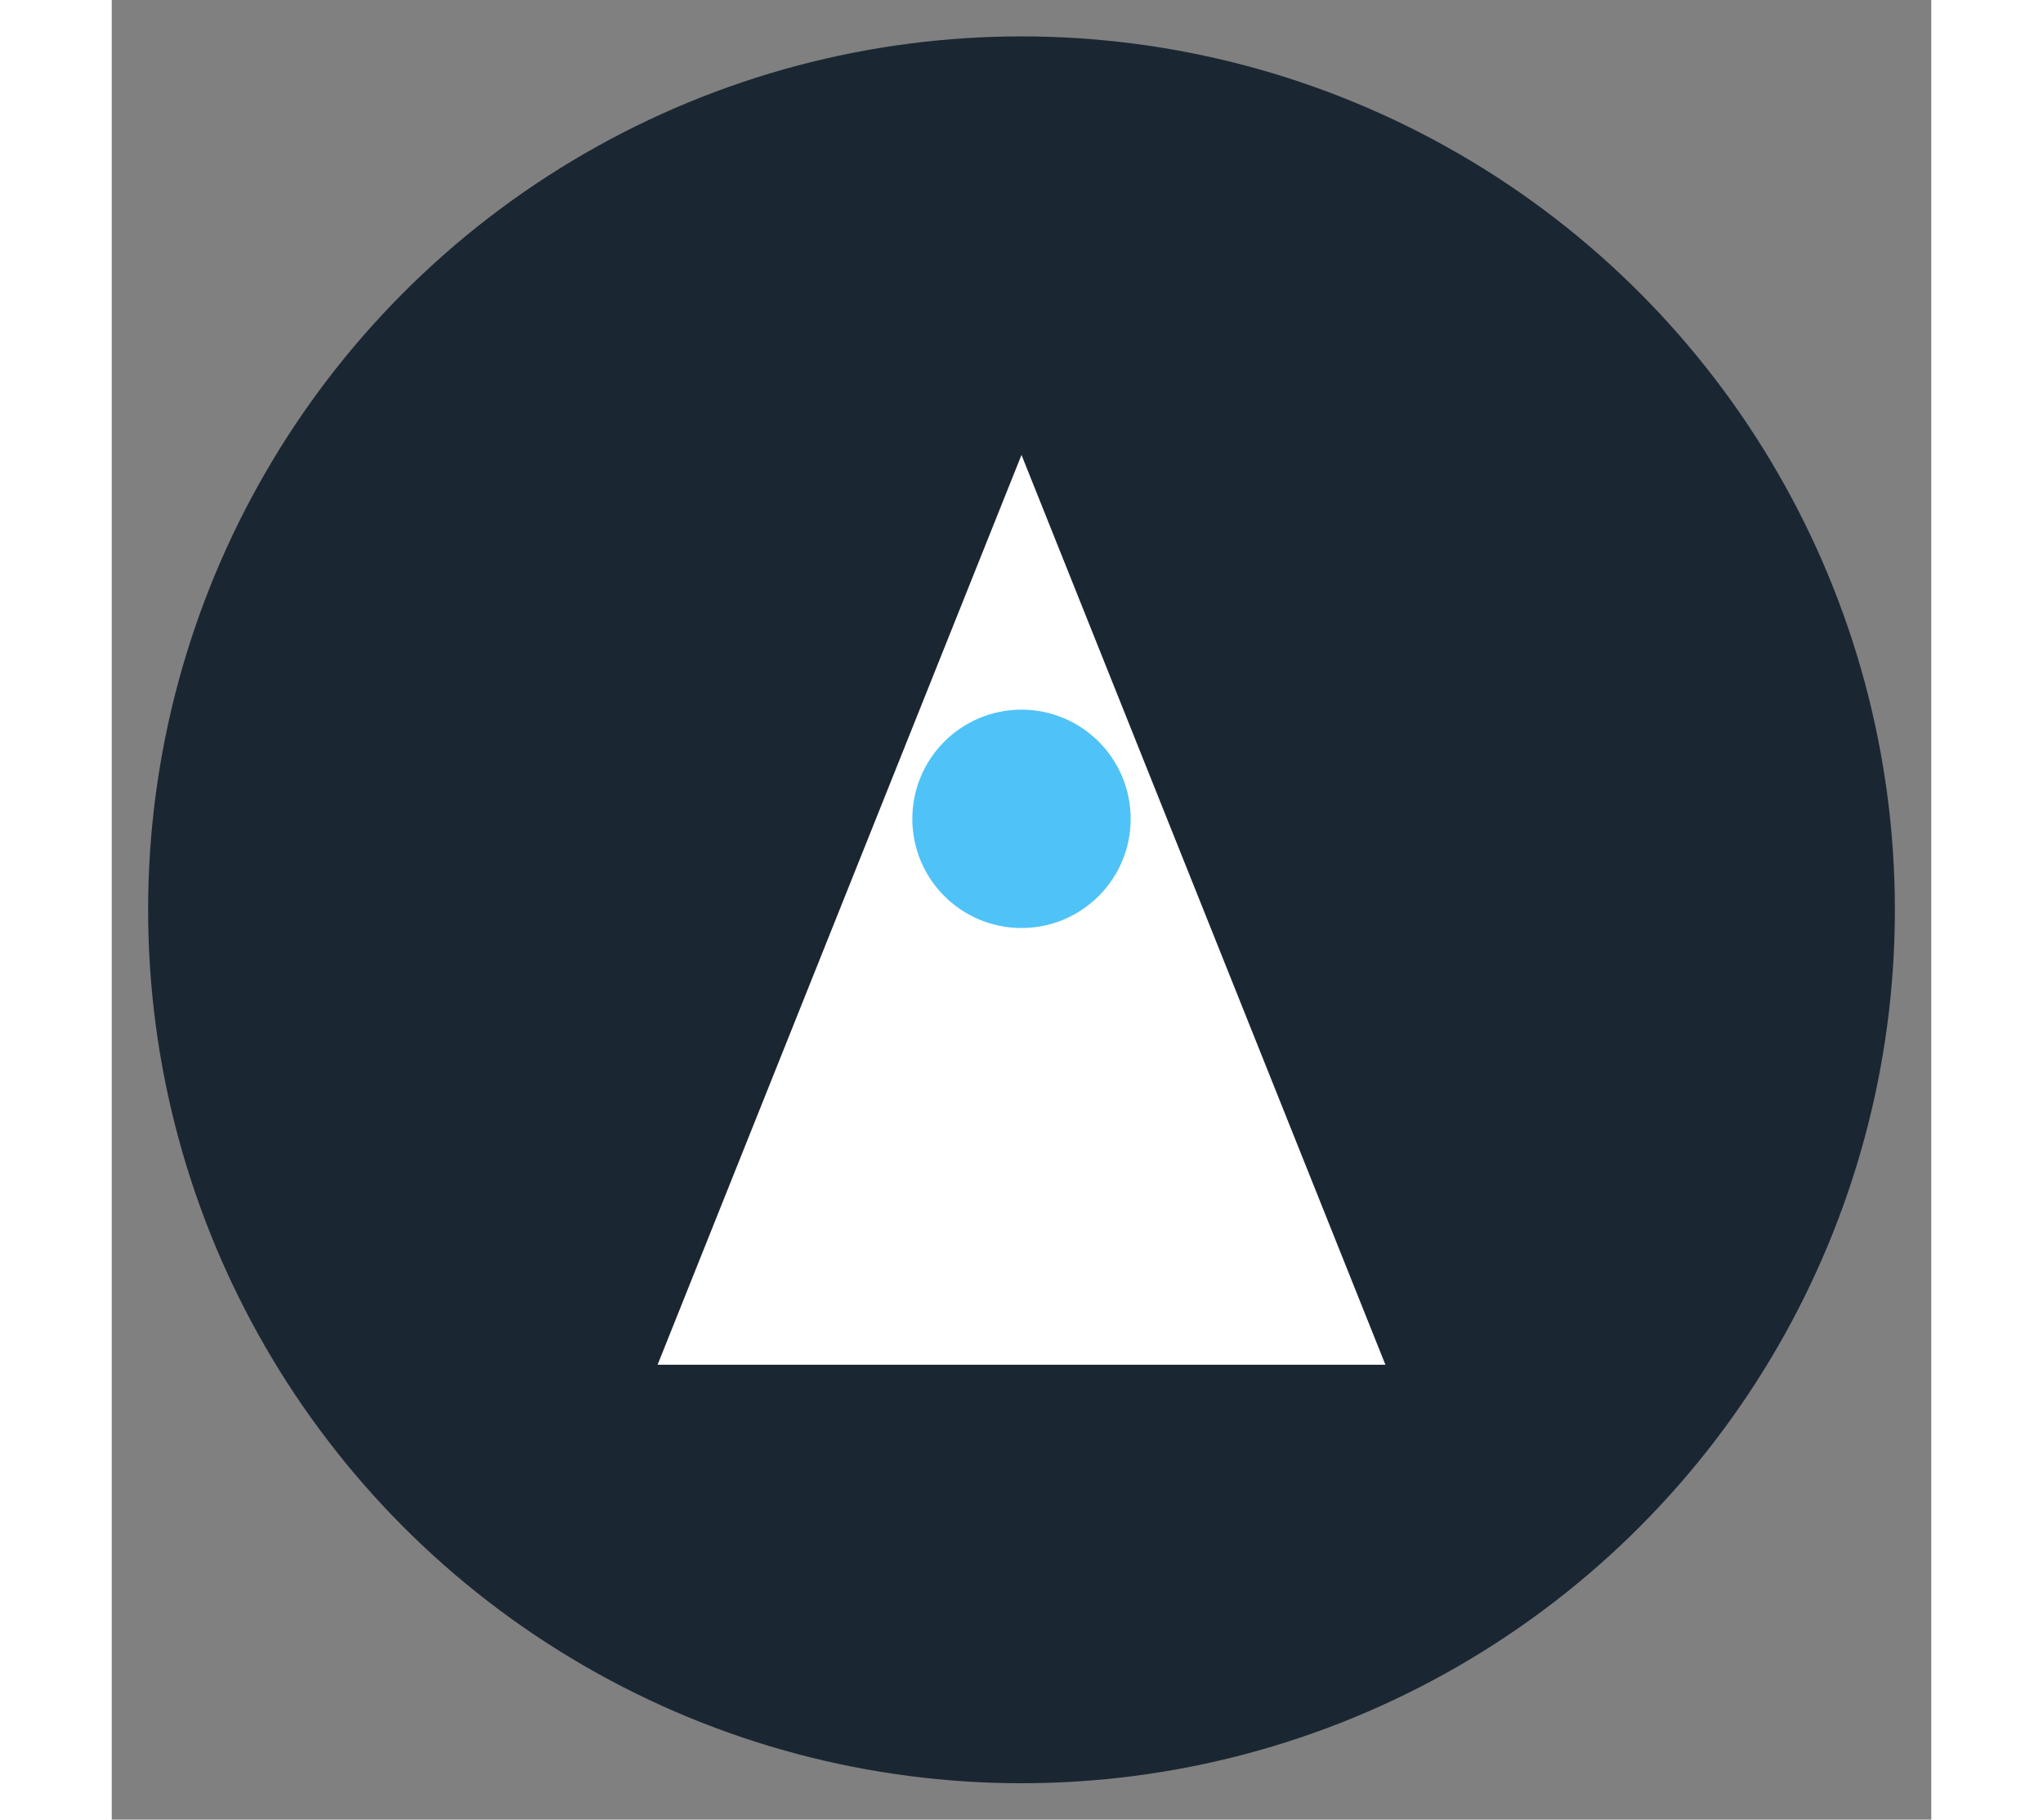 <!-- favicon.svg -->
<svg xmlns="http://www.w3.org/2000/svg" role="img" class="iconify iconify--logos" width="35.93" height="32" viewBox="0 0 100 100">
  <rect x="0" y="0" width="100" height="100" fill="#808080" stroke="none"/>
  <!-- Background circle -->
  <circle cx="50" cy="50" r="48" fill="#1a2732"/>

  <!-- Simplified 'A' with one circuit node -->
  <path d="M30 75 L50 25 L70 75 Z" fill="#fff"/>
  <circle cx="50" cy="45" r="6" fill="#4fc3f7"/>
</svg>